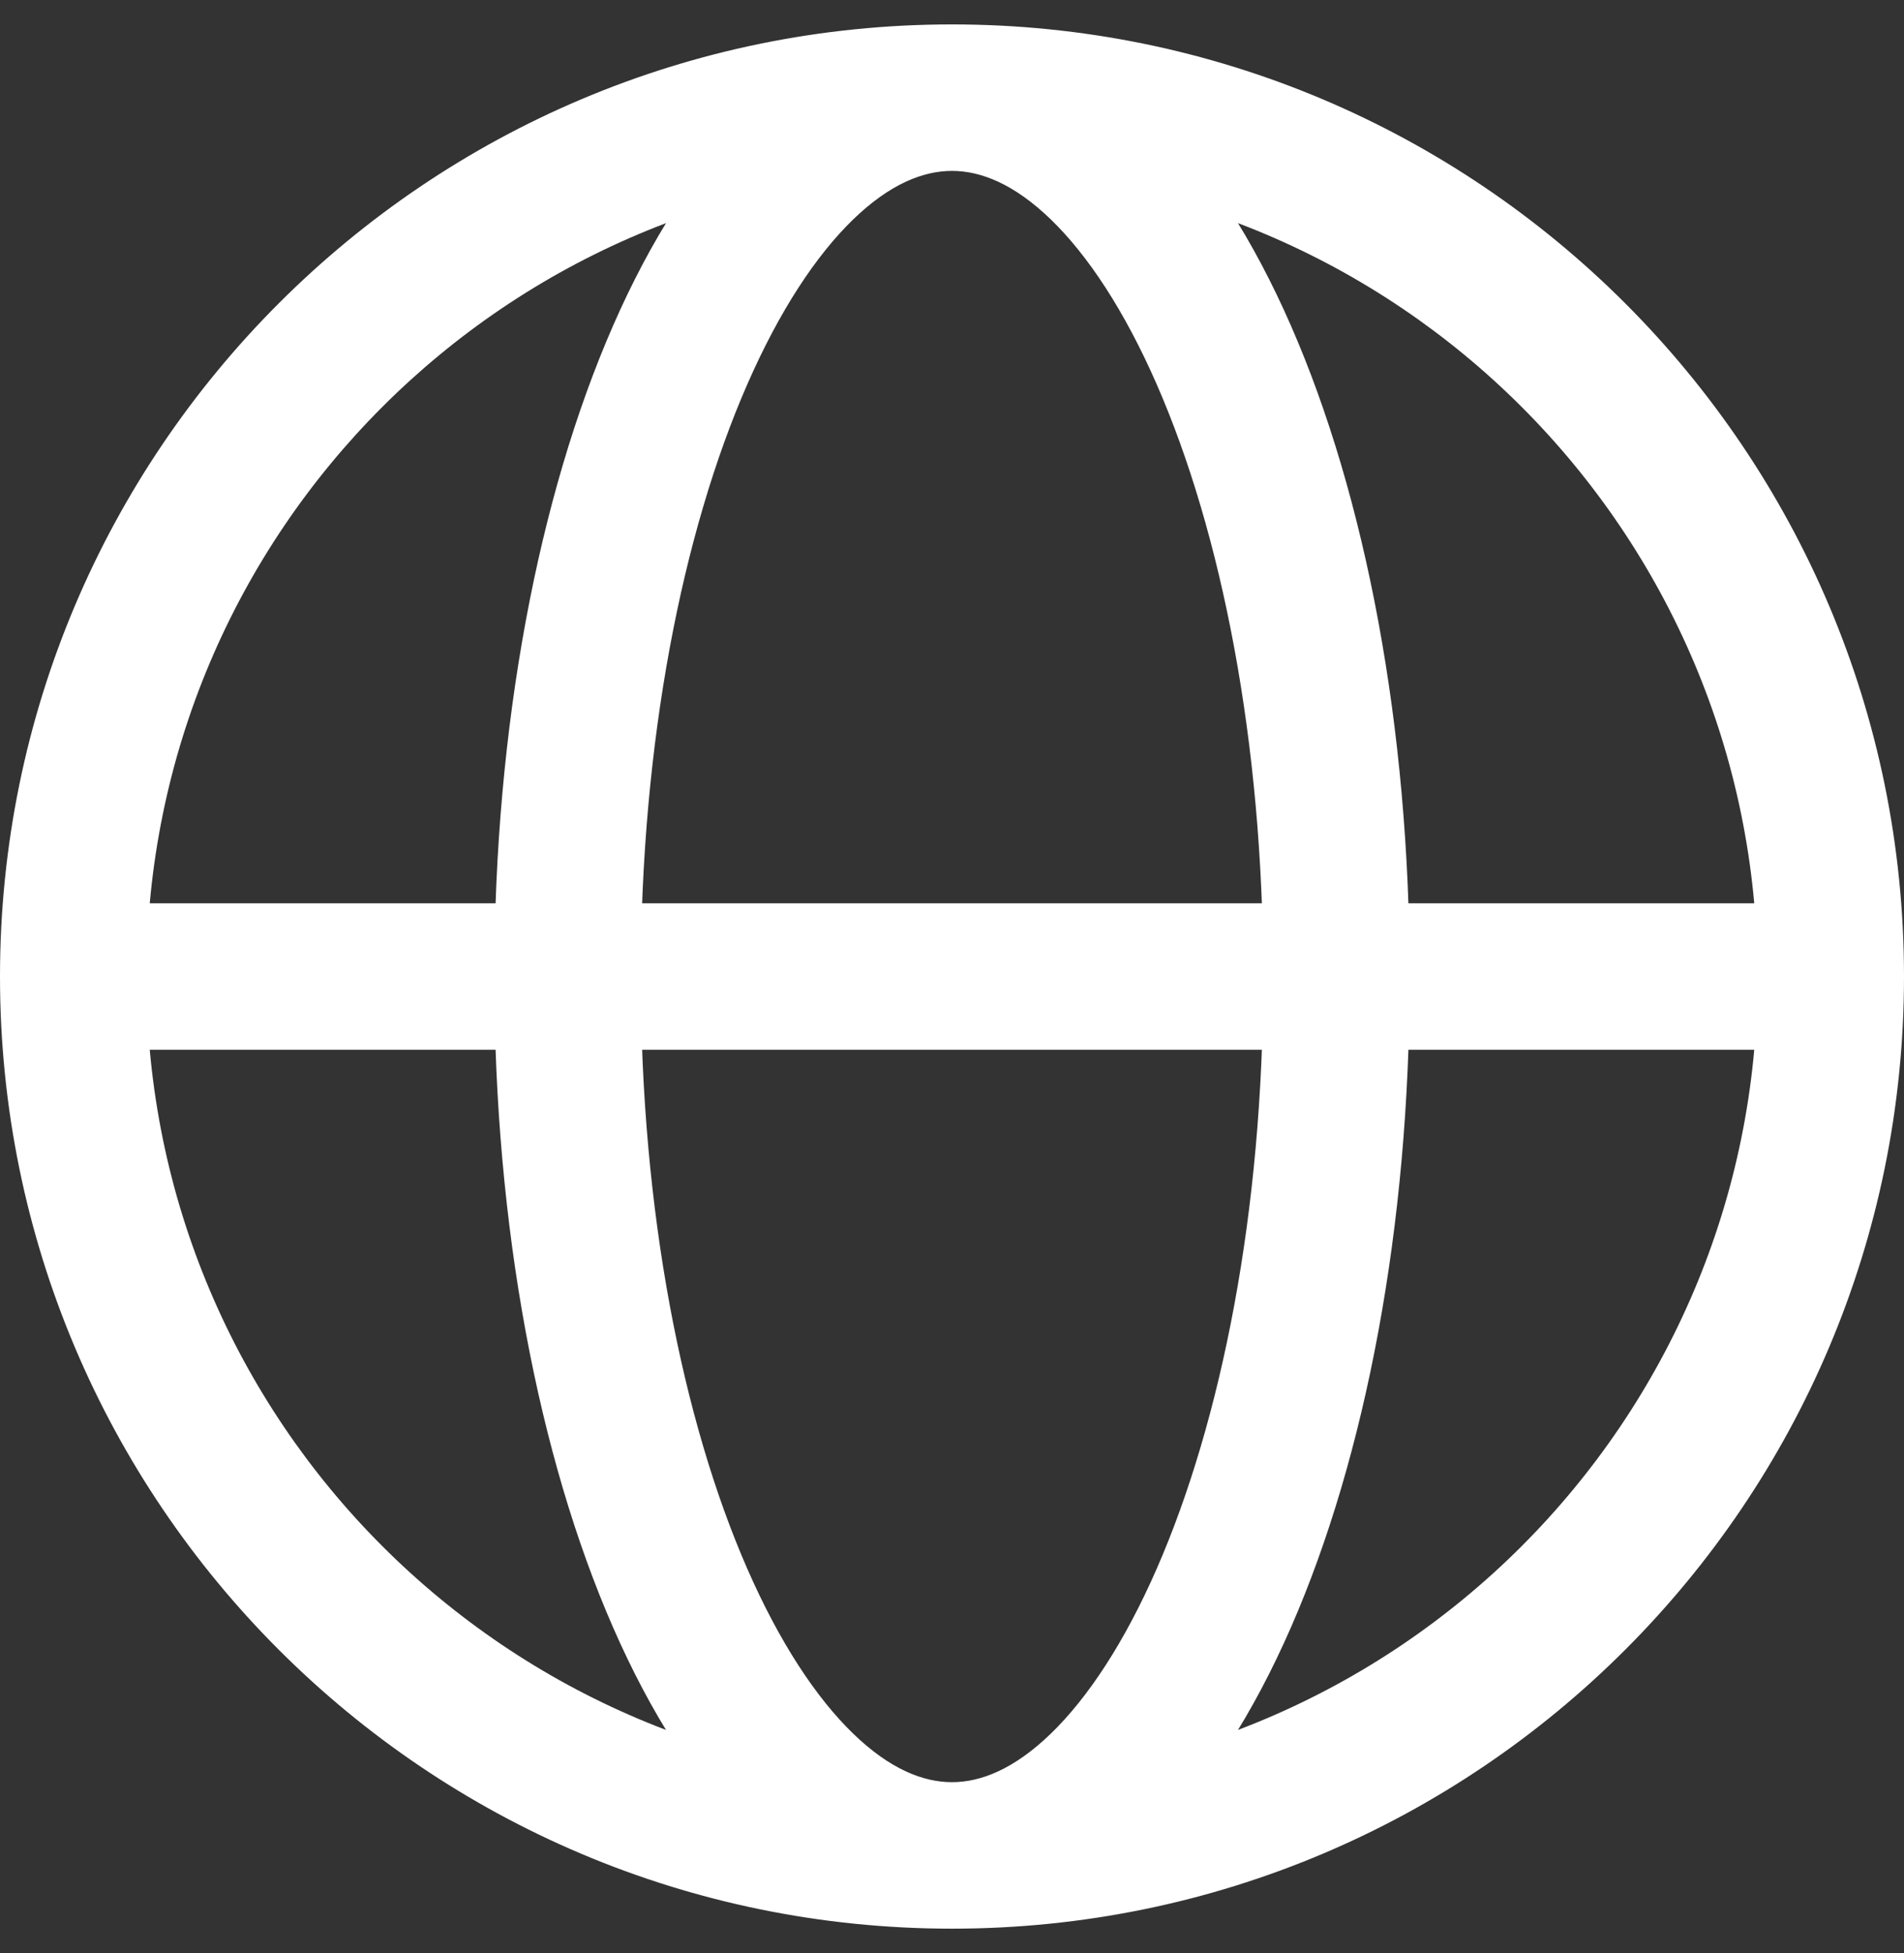 <svg width="39" height="40" viewBox="0 0 39 40" fill="none" xmlns="http://www.w3.org/2000/svg">
<rect x="0" y="0" width="39" height="40" fill="#333333" stroke="none"/>
<path d="M36.375 21.5C37.203 21.5 37.875 20.828 37.875 20C37.875 19.172 37.203 18.5 36.375 18.5V21.5ZM36 20C36 29.113 28.613 36.5 19.5 36.5V39.5C30.27 39.5 39 30.77 39 20H36ZM19.5 36.5C10.387 36.5 3 29.113 3 20H0C0 30.77 8.73 39.5 19.5 39.5V36.5ZM3 20C3 10.887 10.387 3.5 19.5 3.5V0.5C8.73 0.5 0 9.23 0 20H3ZM19.5 3.5C28.613 3.5 36 10.887 36 20H39C39 9.23 30.27 0.5 19.5 0.5V3.5ZM19.5 36.5C18.909 36.5 18.228 36.233 17.477 35.507C16.72 34.775 15.969 33.642 15.306 32.127C13.982 29.1 13.125 24.814 13.125 20H10.125C10.125 25.127 11.031 29.841 12.557 33.329C13.319 35.071 14.265 36.575 15.392 37.664C16.526 38.76 17.916 39.5 19.5 39.5V36.5ZM13.125 20C13.125 15.186 13.982 10.9 15.306 7.873C15.969 6.358 16.72 5.225 17.477 4.493C18.228 3.767 18.909 3.5 19.5 3.5V0.5C17.916 0.5 16.526 1.24 15.392 2.336C14.265 3.425 13.319 4.929 12.557 6.671C11.031 10.159 10.125 14.873 10.125 20H13.125ZM19.5 39.5C21.084 39.5 22.474 38.76 23.608 37.664C24.735 36.575 25.681 35.071 26.443 33.329C27.969 29.841 28.875 25.127 28.875 20H25.875C25.875 24.814 25.018 29.1 23.694 32.127C23.031 33.642 22.28 34.775 21.523 35.507C20.772 36.233 20.091 36.5 19.5 36.5V39.5ZM28.875 20C28.875 14.873 27.969 10.159 26.443 6.671C25.681 4.929 24.735 3.425 23.608 2.336C22.474 1.24 21.084 0.5 19.5 0.5V3.5C20.091 3.5 20.772 3.767 21.523 4.493C22.28 5.225 23.031 6.358 23.694 7.873C25.018 10.9 25.875 15.186 25.875 20H28.875ZM1.5 21.5L36.375 21.5V18.5L1.5 18.5L1.5 21.5Z" fill="white"/>
</svg>
